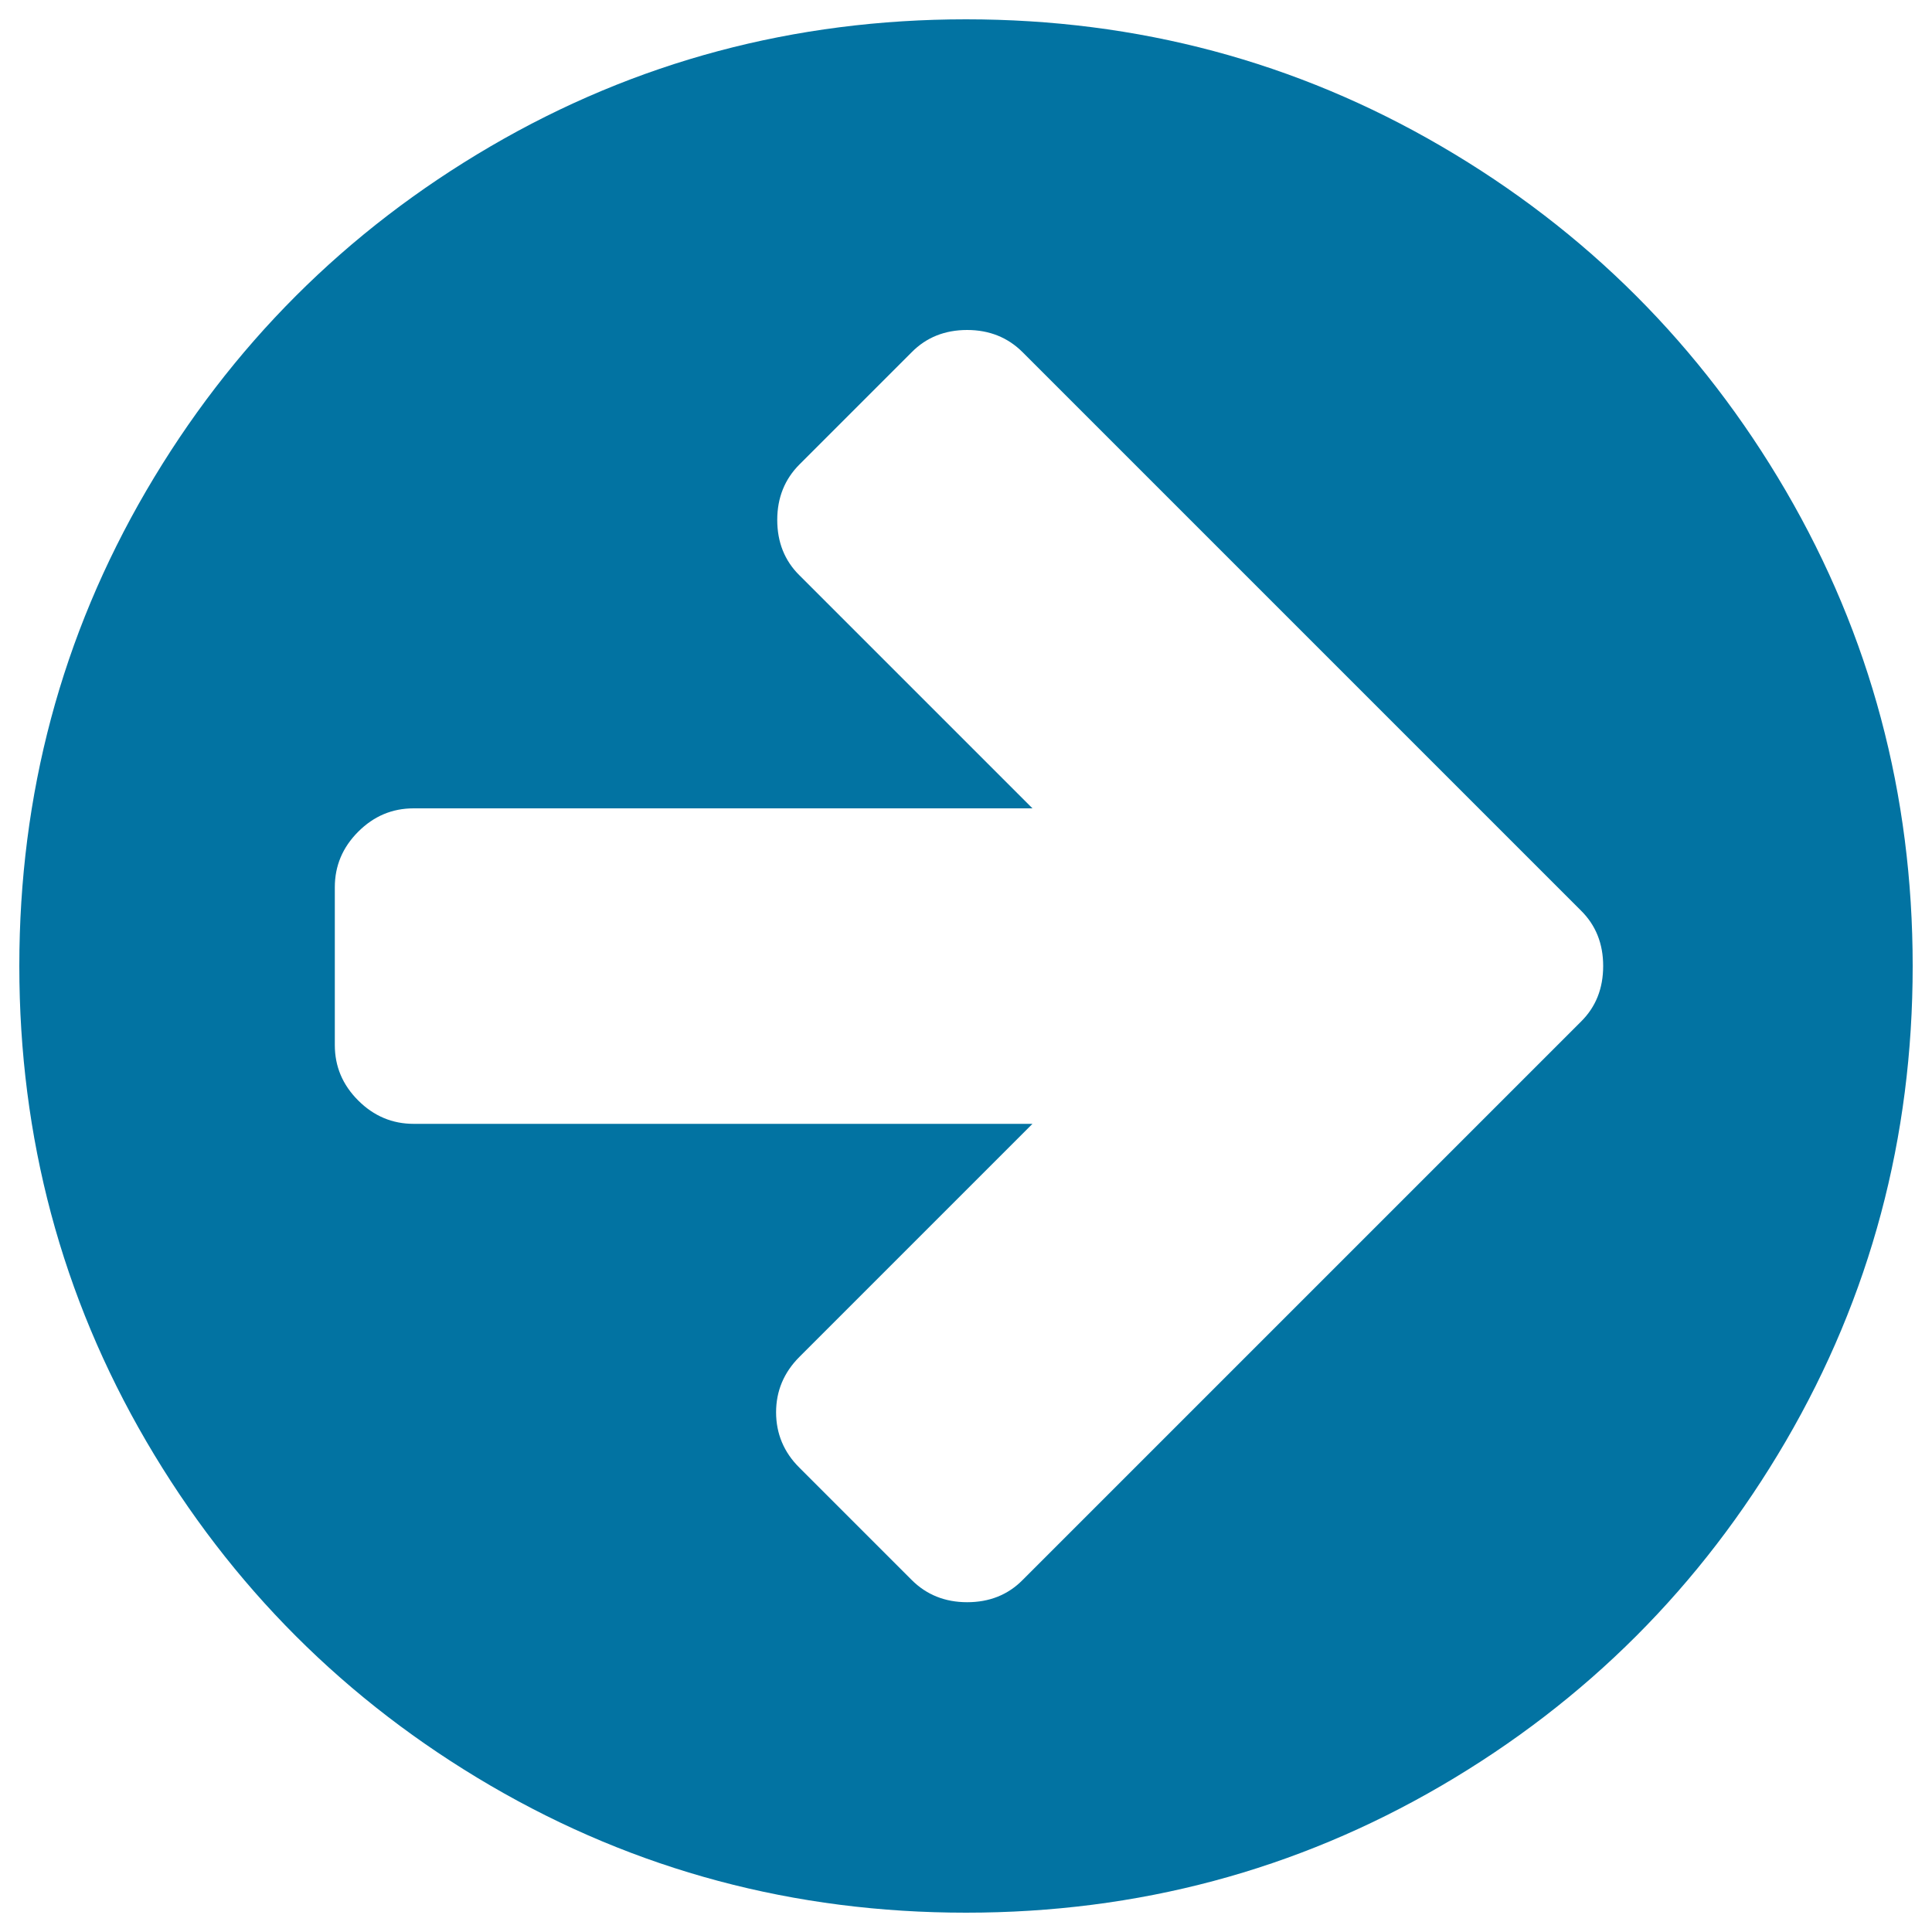 <svg xmlns="http://www.w3.org/2000/svg" viewBox="0 0 1000 1000" style="fill:#0273a2">
<title>Right Arrow Ring SVG icon</title>
<path d="M829.8,500c0-11.5-3.8-21.1-11.5-28.7l-289-289c-7.6-7.6-17.2-11.5-28.7-11.5c-11.5,0-21.1,3.8-28.7,11.5l-58.1,58.1c-7.6,7.6-11.5,17.2-11.5,28.7c0,11.5,3.8,21.1,11.5,28.7l120.6,120.6H214.1c-11.1,0-20.6,4-28.7,12.1c-8.1,8.1-12.1,17.7-12.1,28.7v81.7c0,11.1,4,20.6,12.1,28.7c8.1,8.1,17.7,12.1,28.7,12.1h320.3L413.8,702.3c-8.1,8.1-12.1,17.7-12.1,28.7s4,20.7,12.1,28.7l58.1,58.1c7.6,7.6,17.2,11.5,28.7,11.5c11.5,0,21.1-3.8,28.7-11.5l289-289C826,521.2,829.8,511.6,829.8,500L829.8,500z M990,500c0,88.9-21.9,170.9-65.7,246C880.5,821,821,880.5,746,924.3C670.9,968.1,588.9,990,500,990c-88.9,0-170.9-21.9-246-65.7C179,880.5,119.5,821,75.7,746C31.9,670.9,10,588.9,10,500c0-88.9,21.9-170.9,65.7-246C119.5,179,179,119.5,254,75.7S411.1,10,500,10c88.9,0,170.9,21.9,246,65.7S880.5,179,924.3,254C968.1,329.1,990,411.1,990,500L990,500z"/>
</svg>
